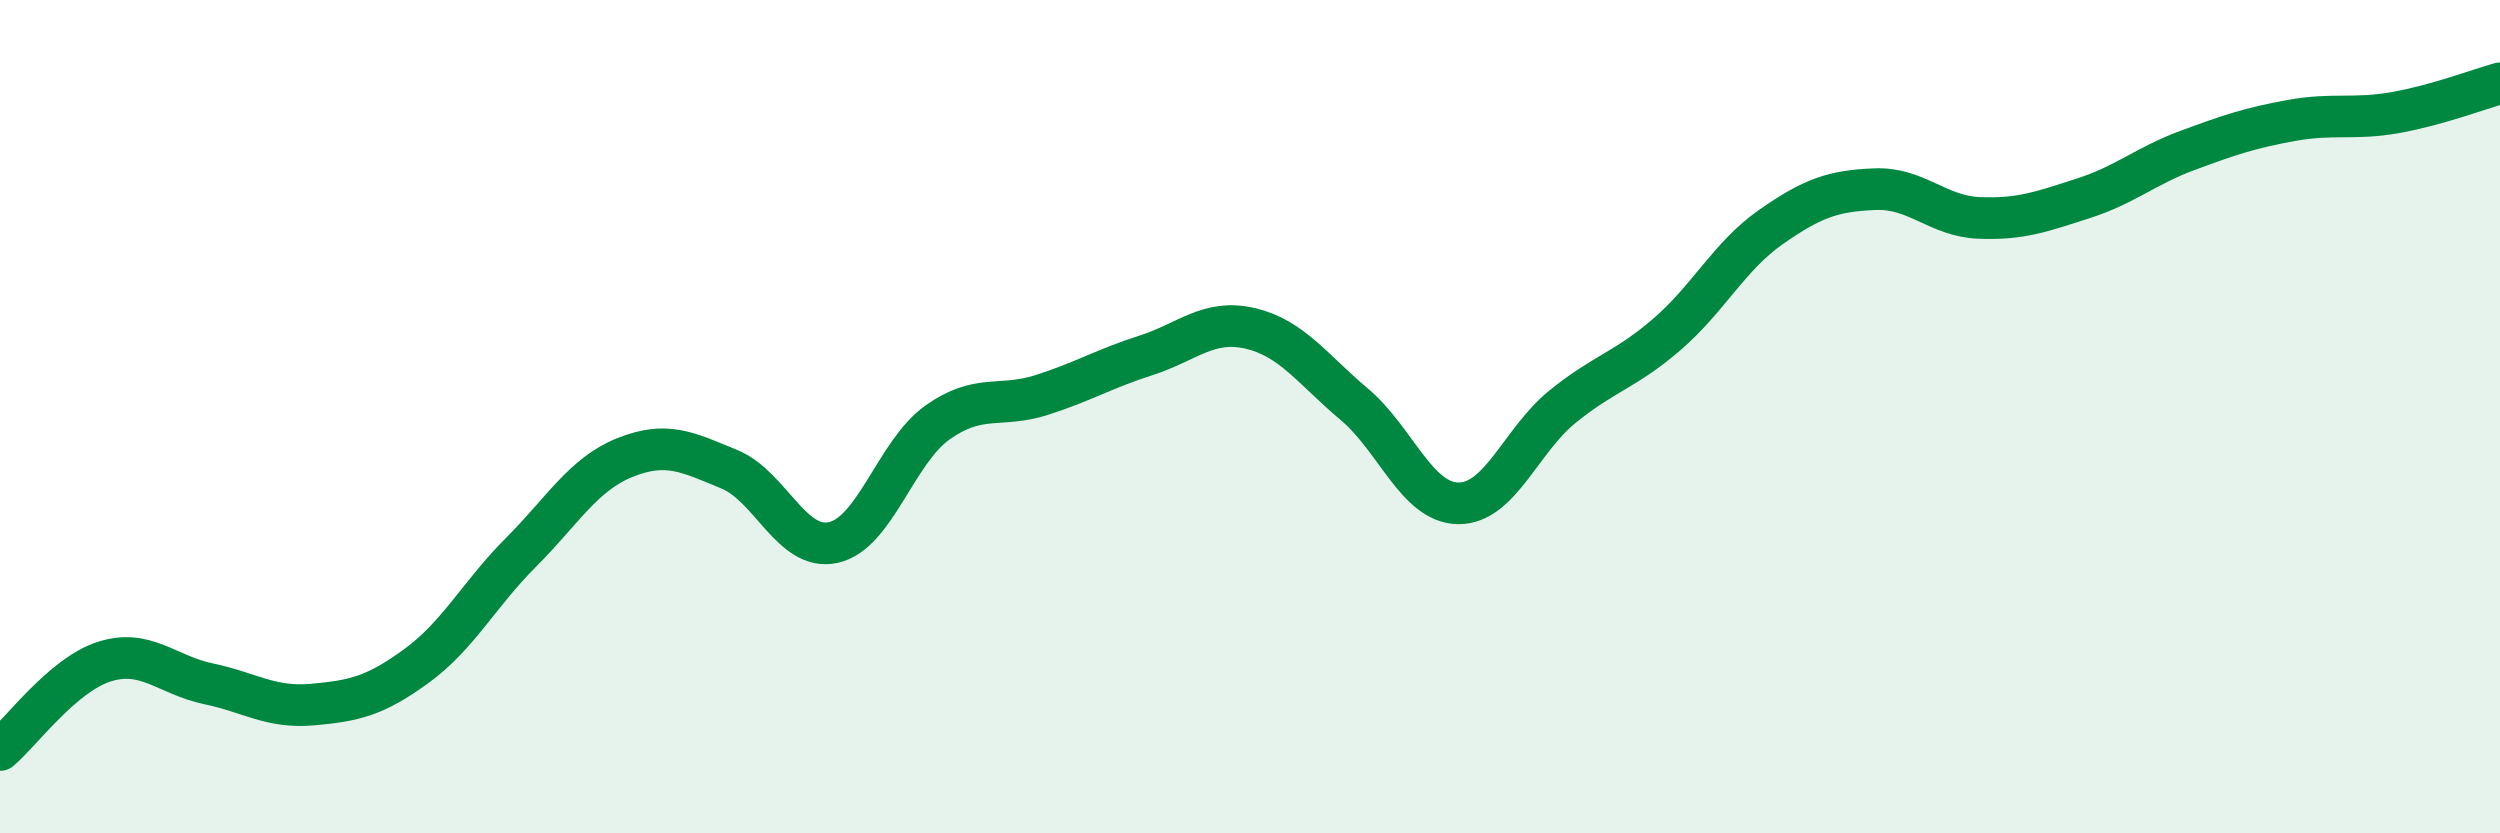 
    <svg width="60" height="20" viewBox="0 0 60 20" xmlns="http://www.w3.org/2000/svg">
      <path
        d="M 0,18 C 0.5,17.58 1.5,16.2 2.5,15.88 C 3.5,15.56 4,16.2 5,16.41 C 6,16.62 6.5,17 7.5,16.91 C 8.5,16.82 9,16.71 10,15.98 C 11,15.25 11.5,14.26 12.5,13.26 C 13.5,12.26 14,11.38 15,10.98 C 16,10.58 16.5,10.85 17.5,11.26 C 18.5,11.67 19,13.24 20,13.02 C 21,12.8 21.5,10.85 22.5,10.14 C 23.5,9.43 24,9.8 25,9.48 C 26,9.16 26.5,8.85 27.5,8.53 C 28.5,8.21 29,7.65 30,7.88 C 31,8.11 31.5,8.86 32.5,9.7 C 33.5,10.54 34,12.07 35,12.08 C 36,12.09 36.5,10.57 37.5,9.76 C 38.5,8.95 39,8.89 40,8.03 C 41,7.17 41.5,6.15 42.5,5.45 C 43.5,4.75 44,4.58 45,4.54 C 46,4.5 46.5,5.19 47.5,5.23 C 48.5,5.27 49,5.08 50,4.76 C 51,4.44 51.5,3.98 52.5,3.61 C 53.5,3.24 54,3.07 55,2.89 C 56,2.71 56.5,2.88 57.5,2.7 C 58.5,2.52 59.5,2.14 60,2L60 20L0 20Z"
        fill="#008740"
        opacity="0.1"
        stroke-linecap="round"
        stroke-linejoin="round"
      />
      <path
        d="M 0,18 C 0.5,17.58 1.5,16.2 2.5,15.88 C 3.5,15.56 4,16.2 5,16.41 C 6,16.62 6.5,17 7.5,16.91 C 8.5,16.82 9,16.71 10,15.98 C 11,15.25 11.5,14.26 12.5,13.26 C 13.5,12.26 14,11.38 15,10.98 C 16,10.58 16.5,10.85 17.5,11.26 C 18.5,11.67 19,13.24 20,13.02 C 21,12.8 21.5,10.85 22.5,10.14 C 23.5,9.43 24,9.8 25,9.48 C 26,9.16 26.5,8.85 27.5,8.53 C 28.5,8.21 29,7.65 30,7.88 C 31,8.11 31.5,8.86 32.5,9.7 C 33.5,10.54 34,12.07 35,12.08 C 36,12.09 36.5,10.57 37.5,9.76 C 38.5,8.95 39,8.89 40,8.03 C 41,7.17 41.5,6.15 42.5,5.45 C 43.5,4.75 44,4.58 45,4.54 C 46,4.5 46.5,5.19 47.5,5.23 C 48.5,5.27 49,5.08 50,4.76 C 51,4.44 51.5,3.98 52.5,3.61 C 53.5,3.24 54,3.07 55,2.89 C 56,2.71 56.5,2.88 57.5,2.7 C 58.5,2.52 59.5,2.14 60,2"
        stroke="#008740"
        stroke-width="1"
        fill="none"
        stroke-linecap="round"
        stroke-linejoin="round"
      />
    </svg>
  